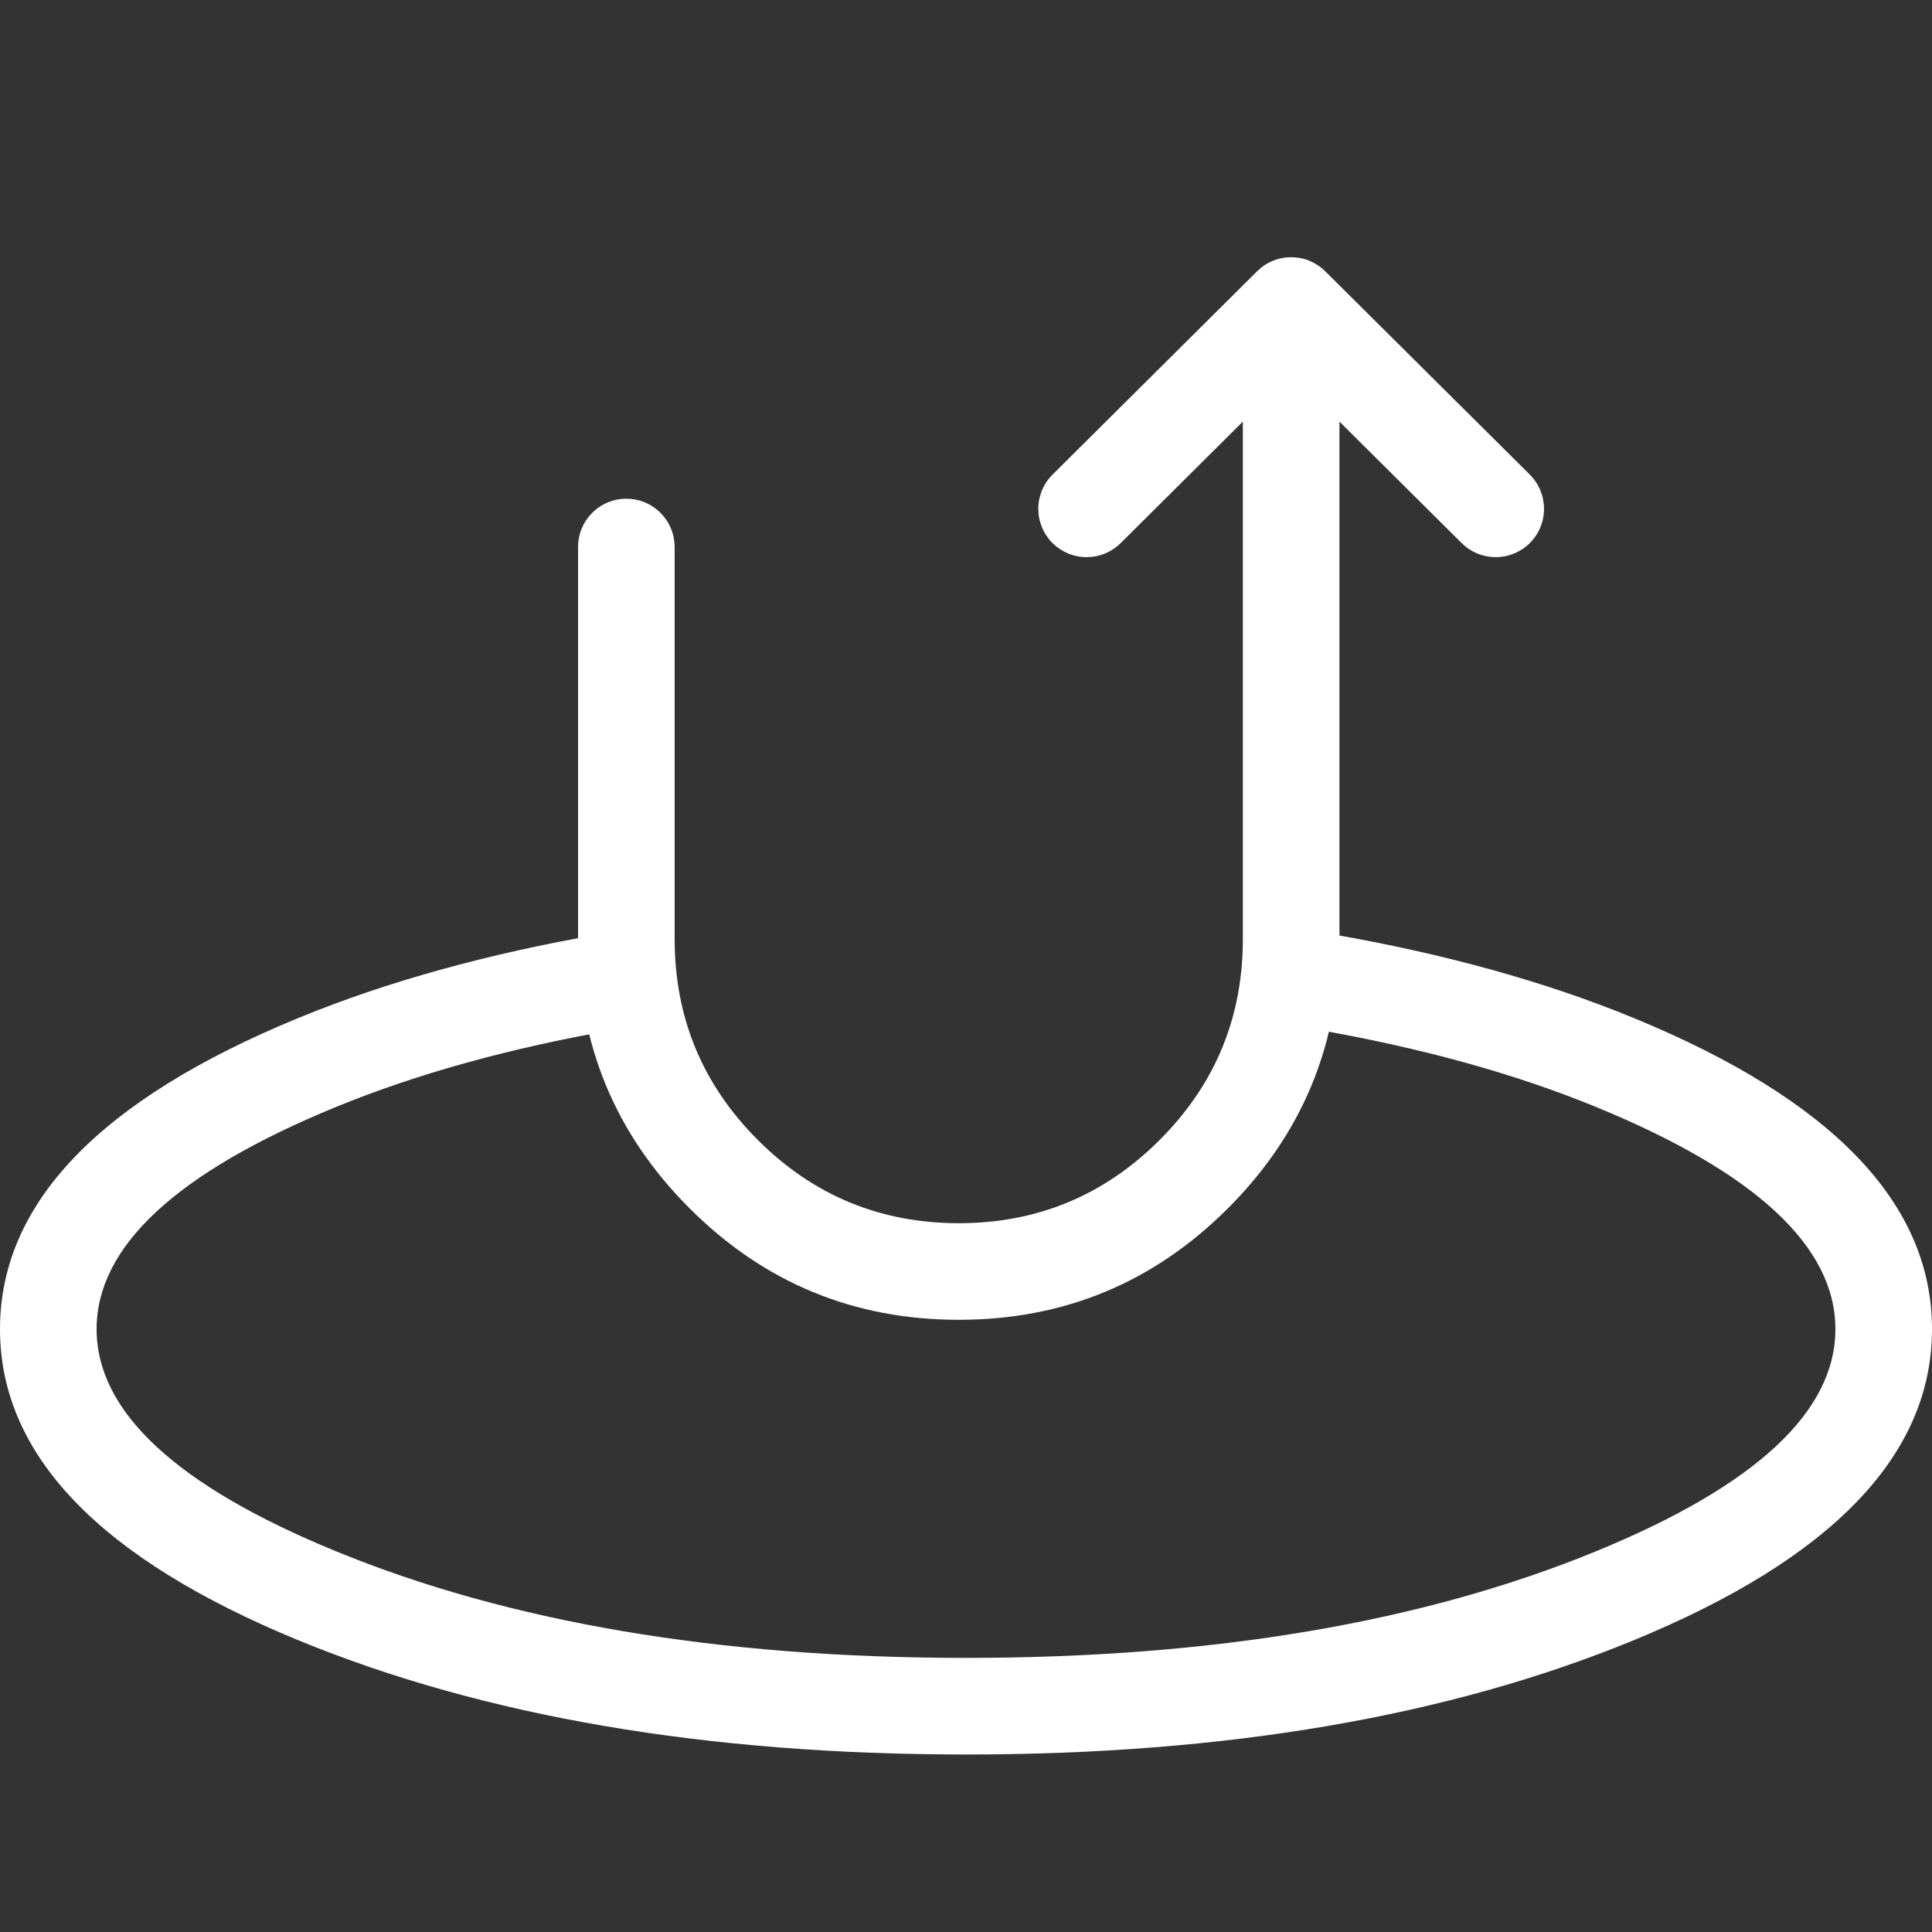 <svg xmlns="http://www.w3.org/2000/svg" fill="none" viewBox="0 0 40 40" class="design-iconfont">
  <rect x="0" y="0" width="40" height="40" fill="#333333" stroke="none"/>
  <path d="M27.732,8.729L30.263,11.245L30.263,11.245Q30.403,11.384,30.586,11.46Q30.769,11.535,30.968,11.535Q31.066,11.535,31.163,11.516Q31.259,11.497,31.35,11.459Q31.441,11.421,31.523,11.367Q31.605,11.312,31.674,11.242Q31.744,11.173,31.799,11.091Q31.854,11.009,31.891,10.918Q31.929,10.827,31.948,10.731Q31.967,10.634,31.967,10.535Q31.967,10.336,31.891,10.152Q31.814,9.967,31.672,9.826L31.673,9.826L27.437,5.616Q27.368,5.547,27.286,5.492Q27.204,5.438,27.114,5.401Q27.023,5.363,26.927,5.344Q26.83,5.325,26.732,5.325Q26.634,5.325,26.538,5.344Q26.442,5.363,26.351,5.401Q26.26,5.438,26.178,5.492Q26.097,5.547,26.027,5.616L21.792,9.826L21.792,9.826Q21.65,9.967,21.574,10.152Q21.497,10.336,21.497,10.535Q21.497,10.634,21.516,10.731Q21.536,10.827,21.573,10.918Q21.611,11.009,21.666,11.091Q21.72,11.173,21.79,11.242Q21.86,11.312,21.941,11.367Q22.023,11.421,22.114,11.459Q22.205,11.497,22.302,11.516Q22.398,11.535,22.497,11.535Q22.695,11.535,22.878,11.46Q23.061,11.384,23.202,11.245L23.202,11.245L25.732,8.729L25.732,19.443Q25.732,21.879,24.009,23.602Q22.286,25.325,19.85,25.325Q17.413,25.325,15.69,23.602Q13.968,21.879,13.968,19.443L13.968,11.325L13.967,11.325Q13.967,11.226,13.948,11.13Q13.929,11.033,13.891,10.942Q13.854,10.851,13.799,10.769Q13.744,10.688,13.674,10.618Q13.605,10.548,13.523,10.494Q13.441,10.439,13.35,10.401Q13.259,10.364,13.163,10.344Q13.066,10.325,12.968,10.325Q12.869,10.325,12.772,10.344Q12.676,10.364,12.585,10.401Q12.494,10.439,12.412,10.494Q12.33,10.548,12.261,10.618Q12.191,10.688,12.136,10.769Q12.082,10.851,12.044,10.942Q12.006,11.033,11.987,11.13Q11.968,11.226,11.968,11.325L11.968,11.325L11.968,19.443Q11.968,22.708,14.276,25.016Q16.585,27.325,19.85,27.325Q23.115,27.325,25.424,25.016Q27.732,22.708,27.732,19.443L27.732,8.729Z" fill-rule="evenodd" fill="#FFF"/>
  <path d="M6.945,22.923Q9.474,21.884,12.776,21.31L12.433,19.34Q8.916,19.951,6.185,21.073Q-4.0000000001150227e-7,23.614,0,27.518Q0,31.422,6.185,33.963Q11.933,36.325,20,36.325Q28.067,36.325,33.815,33.963Q40,31.422,40,27.518Q40,23.614,33.815,21.073Q31.084,19.951,27.567,19.34L27.224,21.31Q30.526,21.884,33.055,22.923Q38,24.955,38,27.518Q38,30.082,33.055,32.113Q27.673,34.325,20,34.325Q12.327,34.325,6.945,32.113Q2,30.082,2,27.518Q2,24.955,6.945,22.923Z" fill-rule="evenodd" fill="#FFF"/>
</svg>

